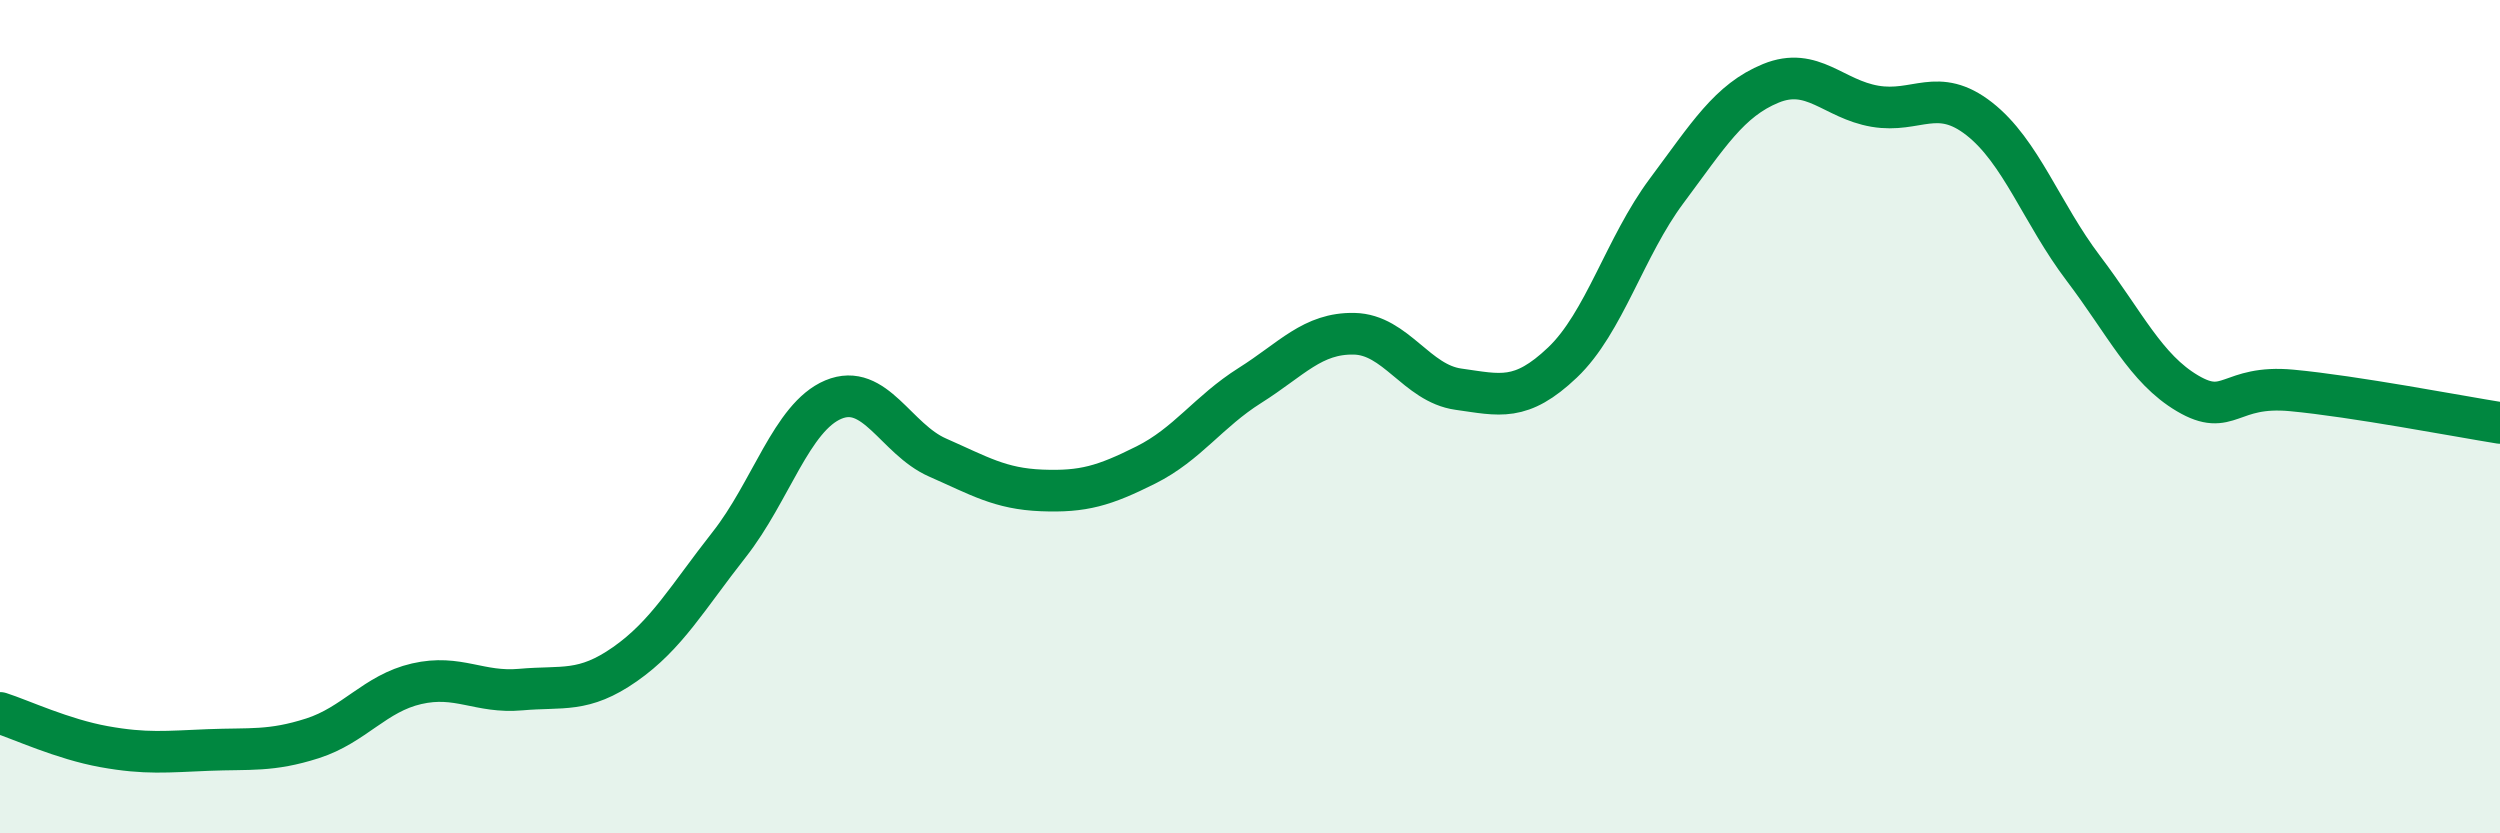 
    <svg width="60" height="20" viewBox="0 0 60 20" xmlns="http://www.w3.org/2000/svg">
      <path
        d="M 0,17.11 C 0.5,17.27 1.5,17.74 2.5,17.92 C 3.5,18.1 4,18.04 5,18 C 6,17.96 6.5,18.04 7.5,17.72 C 8.5,17.4 9,16.64 10,16.41 C 11,16.18 11.5,16.64 12.5,16.55 C 13.5,16.46 14,16.64 15,15.94 C 16,15.24 16.5,14.34 17.5,13.07 C 18.5,11.8 19,10.01 20,9.59 C 21,9.17 21.5,10.54 22.5,10.98 C 23.5,11.42 24,11.73 25,11.77 C 26,11.81 26.5,11.66 27.5,11.16 C 28.5,10.66 29,9.88 30,9.25 C 31,8.62 31.5,7.99 32.5,8.01 C 33.5,8.03 34,9.2 35,9.34 C 36,9.48 36.5,9.65 37.5,8.7 C 38.5,7.75 39,5.92 40,4.58 C 41,3.24 41.5,2.41 42.5,2 C 43.5,1.59 44,2.38 45,2.55 C 46,2.72 46.5,2.07 47.5,2.85 C 48.5,3.63 49,5.12 50,6.44 C 51,7.76 51.5,8.85 52.5,9.44 C 53.5,10.03 53.5,9.23 55,9.37 C 56.5,9.51 59,9.99 60,10.15L60 20L0 20Z"
        fill="#008740"
        opacity="0.1"
        stroke-linecap="round"
        stroke-linejoin="round"
      />
      <path
        d="M 0,17.11 C 0.5,17.27 1.5,17.74 2.5,17.92 C 3.5,18.1 4,18.04 5,18 C 6,17.96 6.5,18.04 7.5,17.72 C 8.5,17.4 9,16.64 10,16.41 C 11,16.18 11.5,16.64 12.5,16.55 C 13.5,16.46 14,16.64 15,15.94 C 16,15.24 16.5,14.34 17.5,13.07 C 18.5,11.8 19,10.01 20,9.59 C 21,9.17 21.5,10.54 22.5,10.98 C 23.5,11.42 24,11.73 25,11.77 C 26,11.81 26.5,11.66 27.5,11.16 C 28.5,10.66 29,9.88 30,9.25 C 31,8.62 31.5,7.99 32.5,8.01 C 33.5,8.03 34,9.2 35,9.34 C 36,9.48 36.5,9.65 37.5,8.7 C 38.5,7.75 39,5.92 40,4.58 C 41,3.24 41.5,2.41 42.5,2 C 43.5,1.59 44,2.38 45,2.55 C 46,2.72 46.5,2.07 47.5,2.85 C 48.5,3.63 49,5.12 50,6.44 C 51,7.76 51.5,8.85 52.5,9.44 C 53.5,10.03 53.5,9.23 55,9.37 C 56.5,9.51 59,9.99 60,10.15"
        stroke="#008740"
        stroke-width="1"
        fill="none"
        stroke-linecap="round"
        stroke-linejoin="round"
      />
    </svg>
  